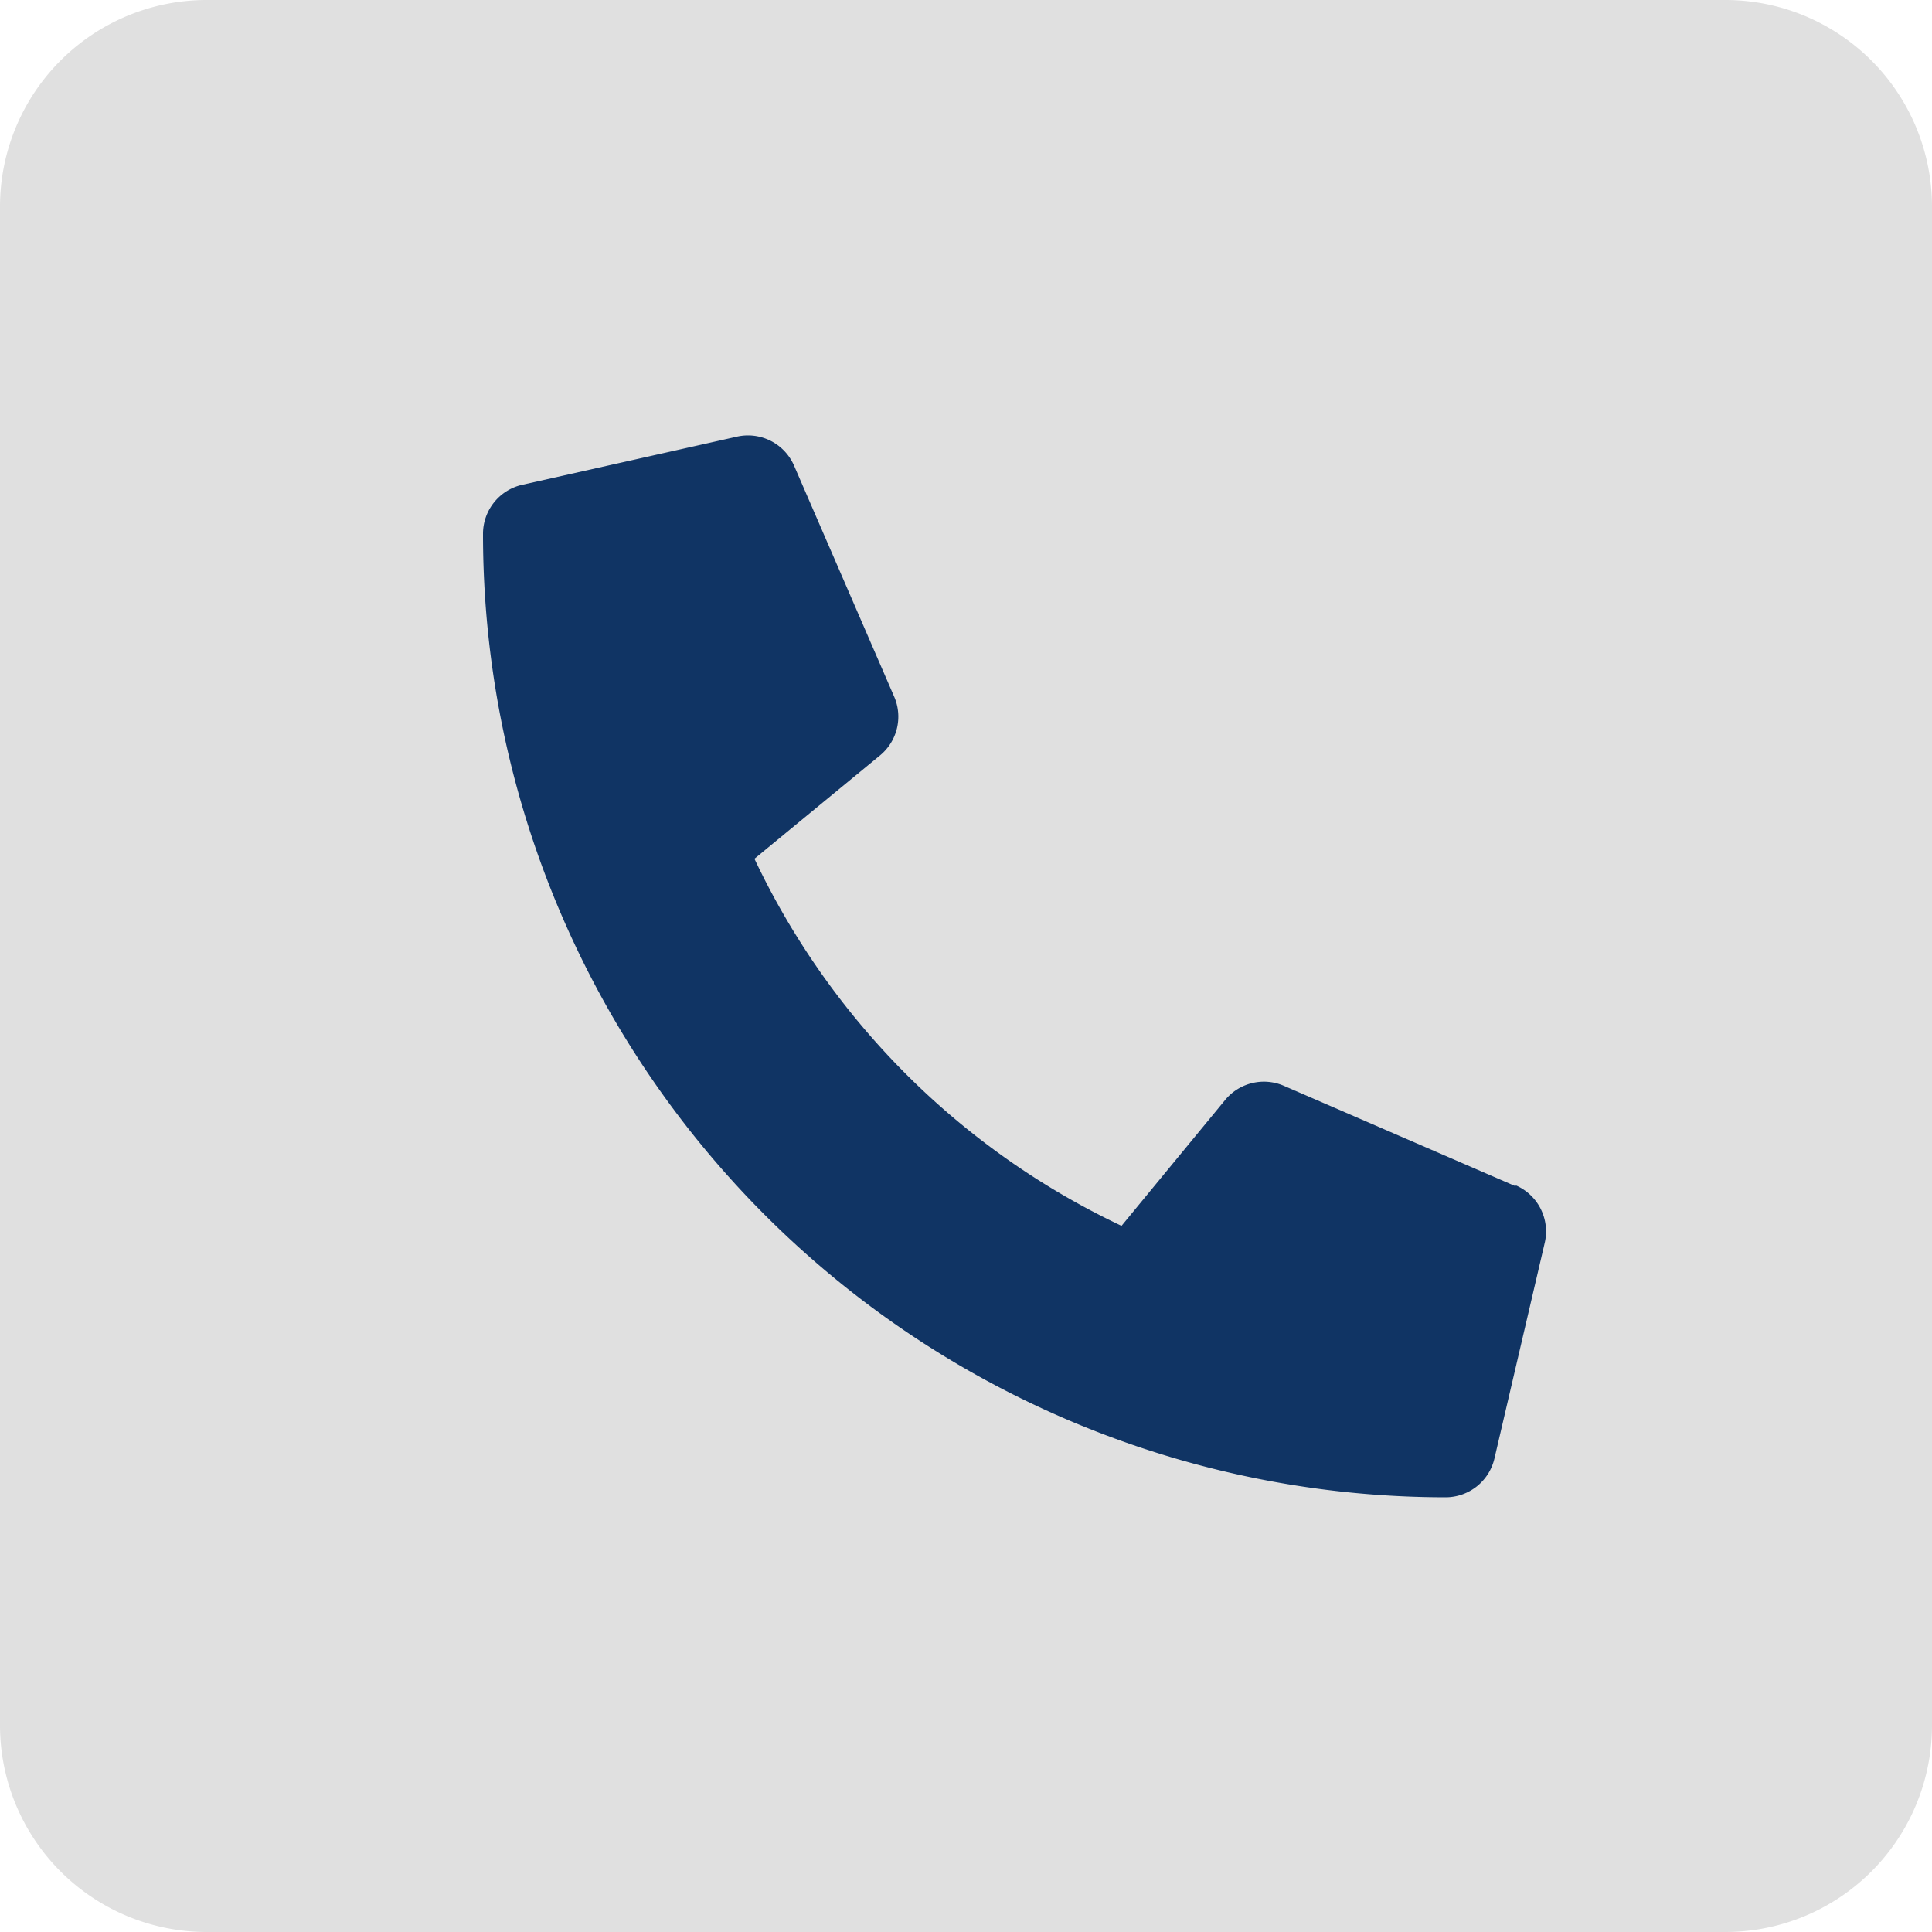 <svg xmlns="http://www.w3.org/2000/svg" fill="none" viewBox="0 0 20 20">
  <path fill="#E0E0E0" d="M2.14 0h15.72A2.14 2.14 0 0120 2.14v15.72A2.14 2.14 0 0117.86 20H2.14A2.14 2.14 0 010 17.86V2.14A2.14 2.14 0 012.14 0z"/>
  <path fill="#103464" d="M15.69 12.28l-2.4-1.04a.52.52 0 00-.61.15l-1.07 1.3a7.97 7.97 0 01-3.8-3.8l1.3-1.07a.52.52 0 00.15-.6l-1.04-2.4a.52.52 0 00-.59-.3l-2.23.5a.52.52 0 00-.4.51 9.97 9.97 0 009.97 9.97.52.52 0 00.5-.4l.52-2.23a.52.52 0 00-.3-.6z"/>
</svg>
